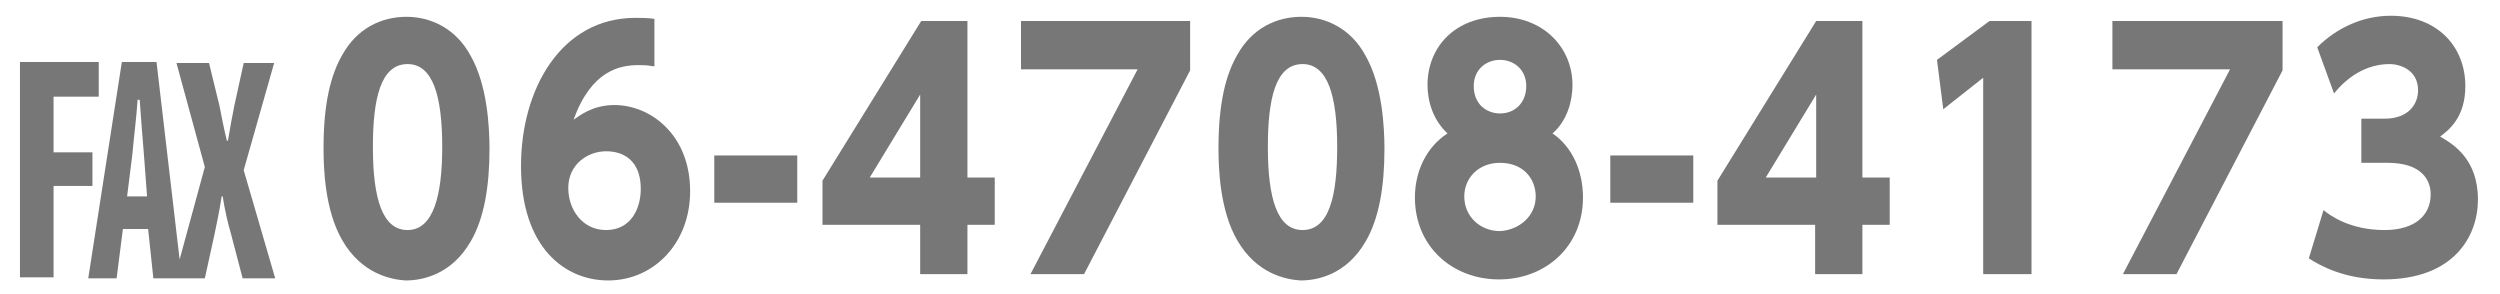 <?xml version="1.0" encoding="utf-8"?>
<!-- Generator: Adobe Illustrator 21.1.0, SVG Export Plug-In . SVG Version: 6.00 Build 0)  -->
<svg version="1.1" id="レイヤー_1" xmlns="http://www.w3.org/2000/svg" xmlns:xlink="http://www.w3.org/1999/xlink" x="0px"
	 y="0px" viewBox="0 0 238 28" style="enable-background:new 0 0 238 28;" xml:space="preserve">
<style type="text/css">
	.st0{fill:#777778;}
</style>
<g>
	<path class="st0" d="M1.9,5.9h7.5v3.3H5.1v5.3h3.7v3.2H5.1v8.7H1.9V5.9z M23.2,16.2l3,10.3h-3.1l-1.1-4.2c-0.3-1-0.6-2.3-0.8-3.6
		h-0.1c-0.2,1.4-0.5,2.7-0.7,3.7l-0.9,4.1h-4.9l-0.5-4.7h-2.4l-0.6,4.7H8.4l3.2-20.6h3.3l2.2,18.8l2.4-8.8l-2.7-9.9h3.1l1,4.1
		c0.2,1,0.4,2.1,0.7,3.3h0.1c0.2-1.2,0.4-2.3,0.6-3.3l0.9-4.1h2.9L23.2,16.2z M12.1,18.7H14l-0.3-4c-0.1-1.3-0.3-3.6-0.4-5.2h-0.2
		c-0.1,1.6-0.4,4-0.5,5.2L12.1,18.7z"/>
</g>
<g>
	<path class="st0" d="M32.6,22.9c-1.7-2.9-1.8-7-1.8-8.8c0-4.3,0.7-7,1.8-8.9c1.4-2.5,3.7-3.6,6.1-3.6c2.3,0,4.7,1.1,6.1,3.7
		c1.6,2.8,1.8,6.8,1.8,8.9c0,3.5-0.5,6.6-1.8,8.8c-1.8,3.1-4.5,3.7-6.2,3.7C37.1,26.6,34.4,26,32.6,22.9z M42.1,14
		c0-4.9-0.9-7.9-3.3-7.9c-2.6,0-3.3,3.4-3.3,7.9c0,4.9,0.9,7.9,3.3,7.9C41.3,21.9,42.1,18.5,42.1,14z"/>
	<path class="st0" d="M62.1,6.3c-0.5-0.1-0.8-0.1-1.3-0.1c-1.8,0-4.5,0.5-6.2,5.2c0.6-0.4,1.8-1.4,3.9-1.4c3.4,0,7.2,2.8,7.2,8.2
		c0,5-3.5,8.5-7.8,8.5c-4.1,0-8.3-3.1-8.3-10.9c0-7.3,3.8-14.1,10.9-14.1c0.5,0,1.2,0,1.8,0.1V6.3z M57.7,14.4
		c-1.7,0-3.6,1.2-3.6,3.5c0,2,1.3,4,3.6,4c2.4,0,3.3-2.1,3.3-3.9C61,14.6,58.5,14.4,57.7,14.4z"/>
	<path class="st0" d="M75.9,14.8v4.5H68v-4.5H75.9z"/>
	<path class="st0" d="M87.6,26.1v-4.7h-9.3v-4.2L87.7,2h4.4v14.9h2.6v4.5h-2.6v4.7H87.6z M82.8,16.9h4.8V9L82.8,16.9z"/>
	<path class="st0" d="M113.3,2v4.7l-10.1,19.4h-5.1l10.2-19.5H97.2V2H113.3z"/>
	<path class="st0" d="M117.8,22.9c-1.7-2.9-1.8-7-1.8-8.8c0-4.3,0.7-7,1.8-8.9c1.4-2.5,3.7-3.6,6.1-3.6c2.3,0,4.7,1.1,6.1,3.7
		c1.6,2.8,1.8,6.8,1.8,8.9c0,3.5-0.5,6.6-1.8,8.8c-1.8,3.1-4.5,3.7-6.2,3.7C122.3,26.6,119.6,26,117.8,22.9z M127.3,14
		c0-4.9-0.9-7.9-3.3-7.9c-2.6,0-3.3,3.4-3.3,7.9c0,4.9,0.9,7.9,3.3,7.9C126.6,21.9,127.3,18.5,127.3,14z"/>
	<path class="st0" d="M150.7,18.8c0,4.7-3.6,7.8-8,7.8c-4.4,0-8-3.1-8-7.8c0-2.5,1.1-4.8,3.1-6.1c-1.4-1.3-1.9-3.1-1.9-4.6
		c0-3.7,2.7-6.5,6.9-6.5c4.1,0,6.9,2.9,6.9,6.5c0,1.5-0.5,3.4-1.9,4.6C149.7,14,150.7,16.3,150.7,18.8z M146.2,18.7
		c0-1.7-1.2-3.2-3.4-3.2c-2.1,0-3.4,1.5-3.4,3.2c0,1.9,1.5,3.3,3.4,3.3C144.6,21.9,146.2,20.6,146.2,18.7z M145.3,8.2
		c0-1.6-1.2-2.5-2.5-2.5s-2.5,0.9-2.5,2.5c0,1.7,1.2,2.6,2.5,2.6C144.3,10.8,145.3,9.7,145.3,8.2z"/>
	<path class="st0" d="M161.2,14.8v4.5h-7.9v-4.5H161.2z"/>
	<path class="st0" d="M172.8,26.1v-4.7h-9.3v-4.2L172.9,2h4.4v14.9h2.6v4.5h-2.6v4.7H172.8z M168.1,16.9h4.8V9L168.1,16.9z"/>
	<path class="st0" d="M189.4,2h4v24.1h-4.6V7.4l-3.8,3l-0.6-4.7L189.4,2z"/>
	<path class="st0" d="M217.3,2v4.7l-10.1,19.4h-5.1l10.2-19.5h-11.2V2H217.3z"/>
	<path class="st0" d="M221.2,20c0.6,0.5,2.5,1.9,5.8,1.9c2.9,0,4.4-1.4,4.4-3.4c0-1.4-0.9-3-4.1-3h-2.5v-4.2h2.2
		c2.3,0,3.2-1.4,3.2-2.7c0-2-1.8-2.5-2.7-2.5c-2.3,0-4.1,1.3-5.3,2.8l-1.6-4.4c1.9-1.9,4.4-3,7-3c4.4,0,7.1,2.9,7.1,6.7
		c0,3-1.6,4.2-2.4,4.8c1.2,0.7,3.6,2.1,3.6,6c0,3.5-2.3,7.6-9,7.6c-3.7,0-6-1.3-7.1-2L221.2,20z"/>
</g>
</svg>
